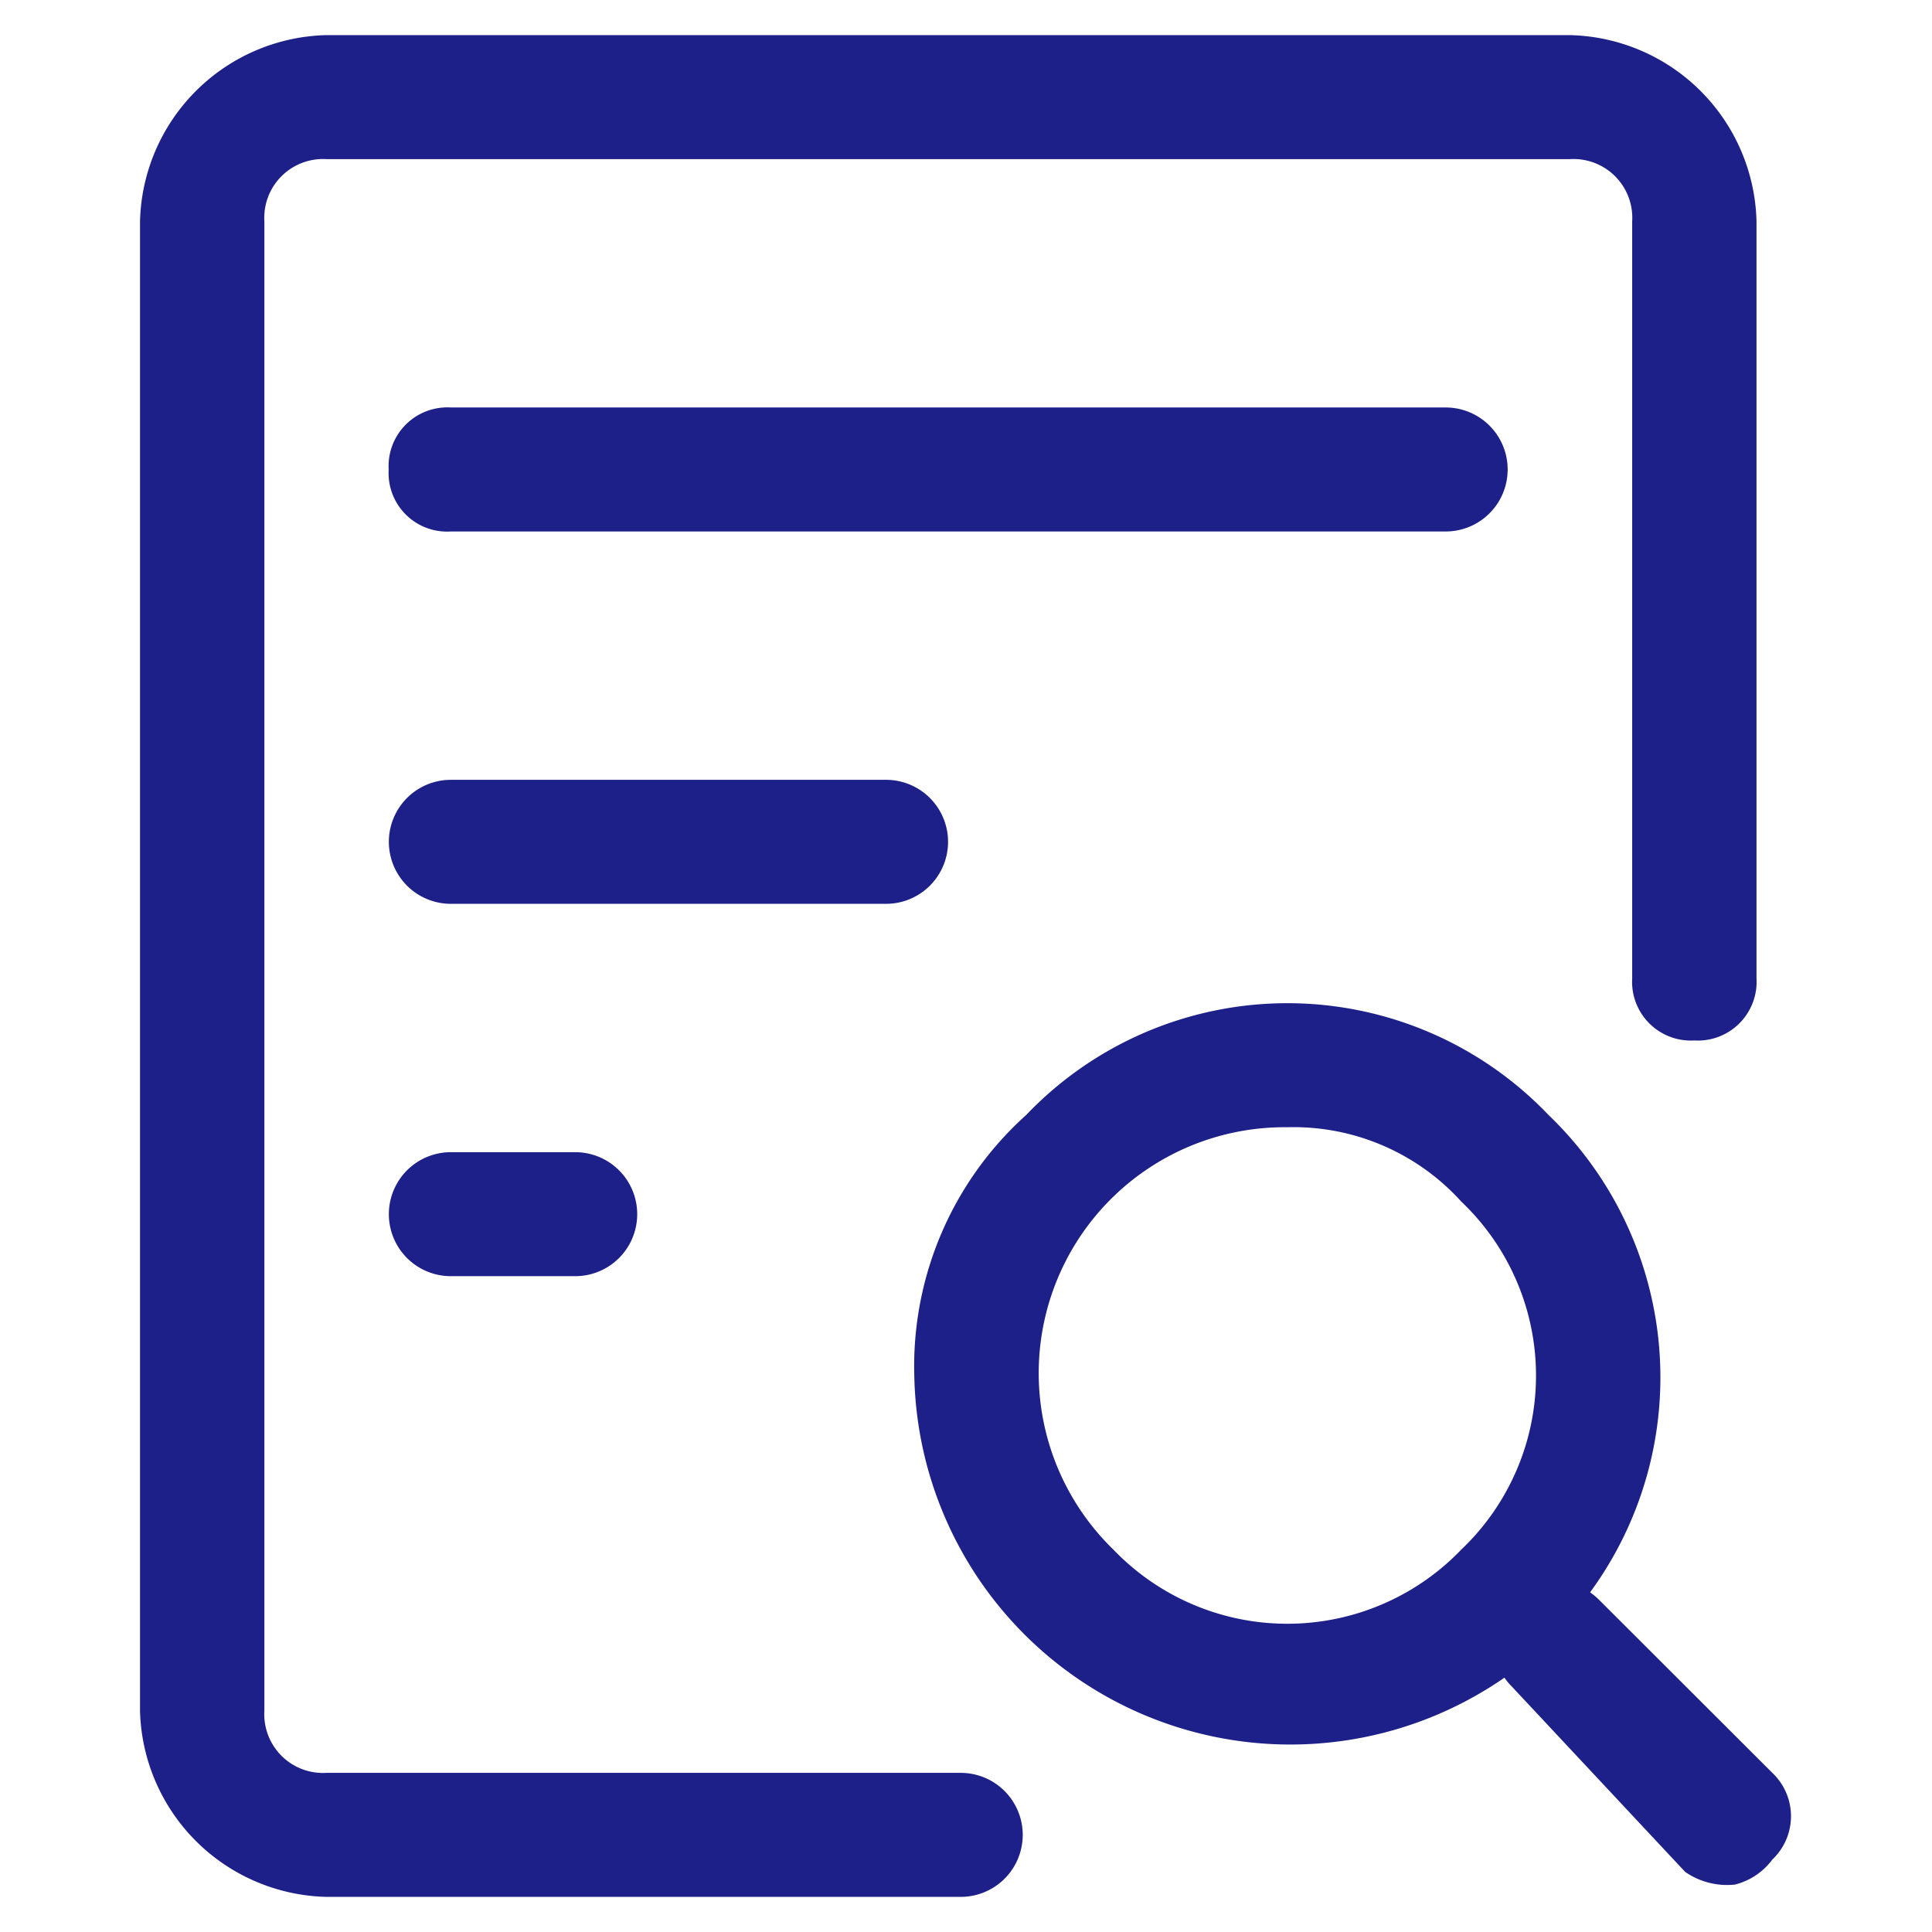 <svg xmlns="http://www.w3.org/2000/svg" width="55" height="55" viewBox="0 0 55 55">
  <defs>
    <style>
      .cls-1 {
        fill: #1d2088;
        fill-rule: evenodd;
      }
    </style>
  </defs>
  <path id="switch_icon_02" class="cls-1" d="M837.468,2900.94a1.9,1.9,0,0,1-1.063.71,2.1,2.1,0,0,1-1.416-.36l-4.956-5.3a1.59,1.59,0,0,1-.19-0.23,10.708,10.708,0,0,1-16.8-8.6,9.615,9.615,0,0,1,3.187-7.42,10.276,10.276,0,0,1,14.867,0,10.354,10.354,0,0,1,1.185,13.59,2.121,2.121,0,0,1,.231.19l4.957,4.95A1.7,1.7,0,0,1,837.468,2900.94Zm-8.85-18.73a6.441,6.441,0,0,0-4.955-2.12,7,7,0,0,0-4.956,12.02,6.863,6.863,0,0,0,9.911,0A6.83,6.83,0,0,0,828.618,2882.21Zm-28.768-1.41h3.54a1.765,1.765,0,1,1,0,3.53h-3.54A1.765,1.765,0,1,1,799.85,2880.8Zm-1.77-19.43a1.673,1.673,0,0,1,1.77-1.77h28.32a1.765,1.765,0,1,1,0,3.53H799.85A1.665,1.665,0,0,1,798.08,2861.37Zm14.159,12.36H799.85a1.765,1.765,0,1,1,0-3.53h12.389A1.765,1.765,0,1,1,812.239,2873.73Zm23.011,3.89a1.673,1.673,0,0,1-1.77-1.77V2854.3a1.673,1.673,0,0,0-1.769-1.77h-35.4a1.673,1.673,0,0,0-1.77,1.77v42.4a1.673,1.673,0,0,0,1.77,1.77h18.054a1.765,1.765,0,1,1,0,3.53H796.31a5.436,5.436,0,0,1-5.309-5.3v-42.4a5.436,5.436,0,0,1,5.309-5.3h35.4a5.437,5.437,0,0,1,5.309,5.3v21.55A1.673,1.673,0,0,1,835.25,2877.62Z" transform="translate(-787.015 -2848)"/>
</svg>
